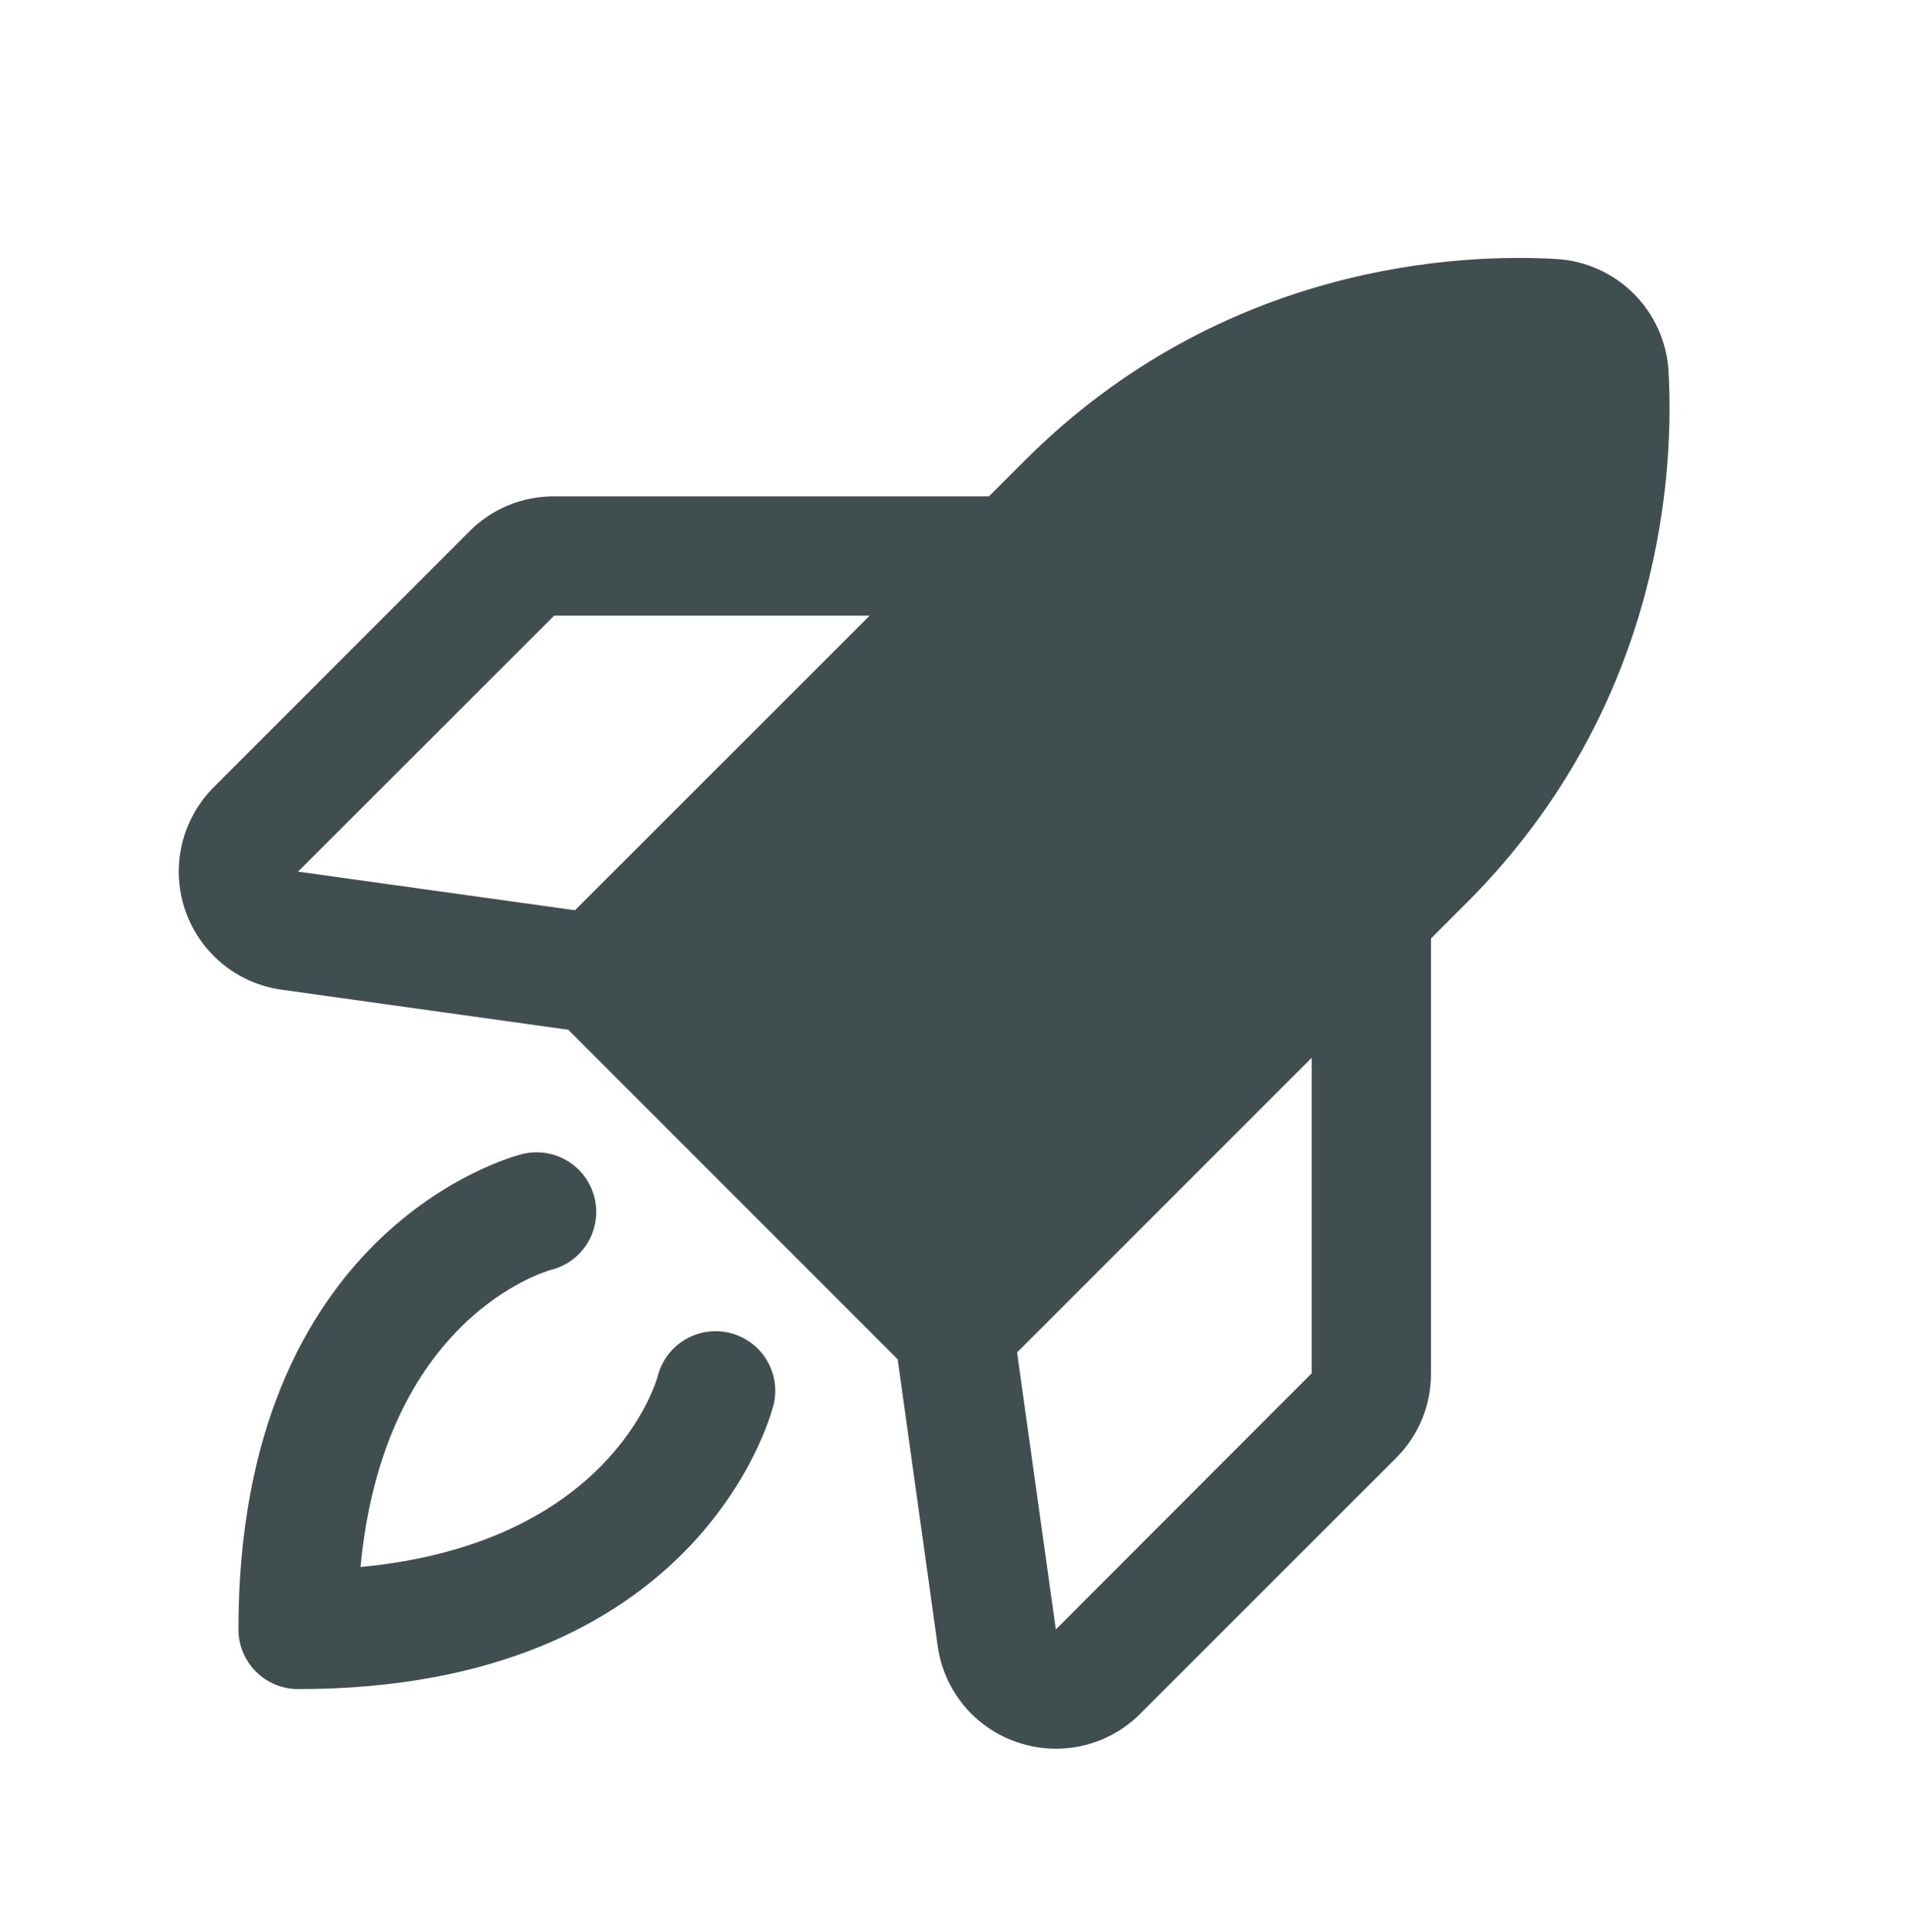 <svg xmlns="http://www.w3.org/2000/svg" fill="none" viewBox="0 0 80 81" height="81" width="80">
<path fill="#414E50" d="M32.427 58.915C32.305 59.399 29.258 70.809 12.498 70.809C11.835 70.809 11.2 70.545 10.731 70.076C10.262 69.608 9.998 68.972 9.998 68.309C9.998 51.549 21.408 48.502 21.892 48.38C22.536 48.22 23.217 48.321 23.786 48.663C24.354 49.004 24.764 49.557 24.925 50.201C25.086 50.844 24.984 51.525 24.643 52.094C24.302 52.663 23.748 53.073 23.105 53.234C22.823 53.312 16.099 55.277 15.117 65.69C25.53 64.709 27.498 57.996 27.58 57.684C27.745 57.041 28.16 56.49 28.732 56.153C29.303 55.816 29.985 55.719 30.628 55.885C31.271 56.051 31.822 56.465 32.159 57.037C32.496 57.609 32.592 58.291 32.427 58.934V58.915ZM61.489 37.852L59.998 39.343V57.571C60.002 58.23 59.875 58.883 59.624 59.493C59.373 60.102 59.003 60.656 58.536 61.121L47.811 71.84C47.349 72.306 46.798 72.675 46.192 72.927C45.586 73.179 44.936 73.309 44.28 73.309C43.738 73.308 43.2 73.221 42.686 73.049C41.804 72.757 41.021 72.225 40.425 71.511C39.83 70.798 39.446 69.932 39.317 69.012L37.639 56.984L23.823 43.168L11.802 41.49C10.88 41.361 10.013 40.977 9.298 40.382C8.583 39.786 8.048 39.004 7.753 38.121C7.459 37.238 7.416 36.291 7.631 35.386C7.845 34.48 8.308 33.653 8.967 32.996L19.686 22.271C20.151 21.804 20.705 21.434 21.314 21.183C21.924 20.932 22.577 20.805 23.236 20.809H41.464L42.955 19.318C51.292 10.984 61.336 10.624 65.27 10.859C66.489 10.933 67.639 11.45 68.503 12.314C69.366 13.177 69.884 14.327 69.958 15.546C70.186 19.468 69.827 29.515 61.492 37.852H61.489ZM36.464 25.809H23.236L12.498 36.54L24.108 38.159L36.464 25.809ZM54.998 44.343L42.645 56.696L44.27 68.309L54.998 57.571V44.343Z"></path>
</svg>
